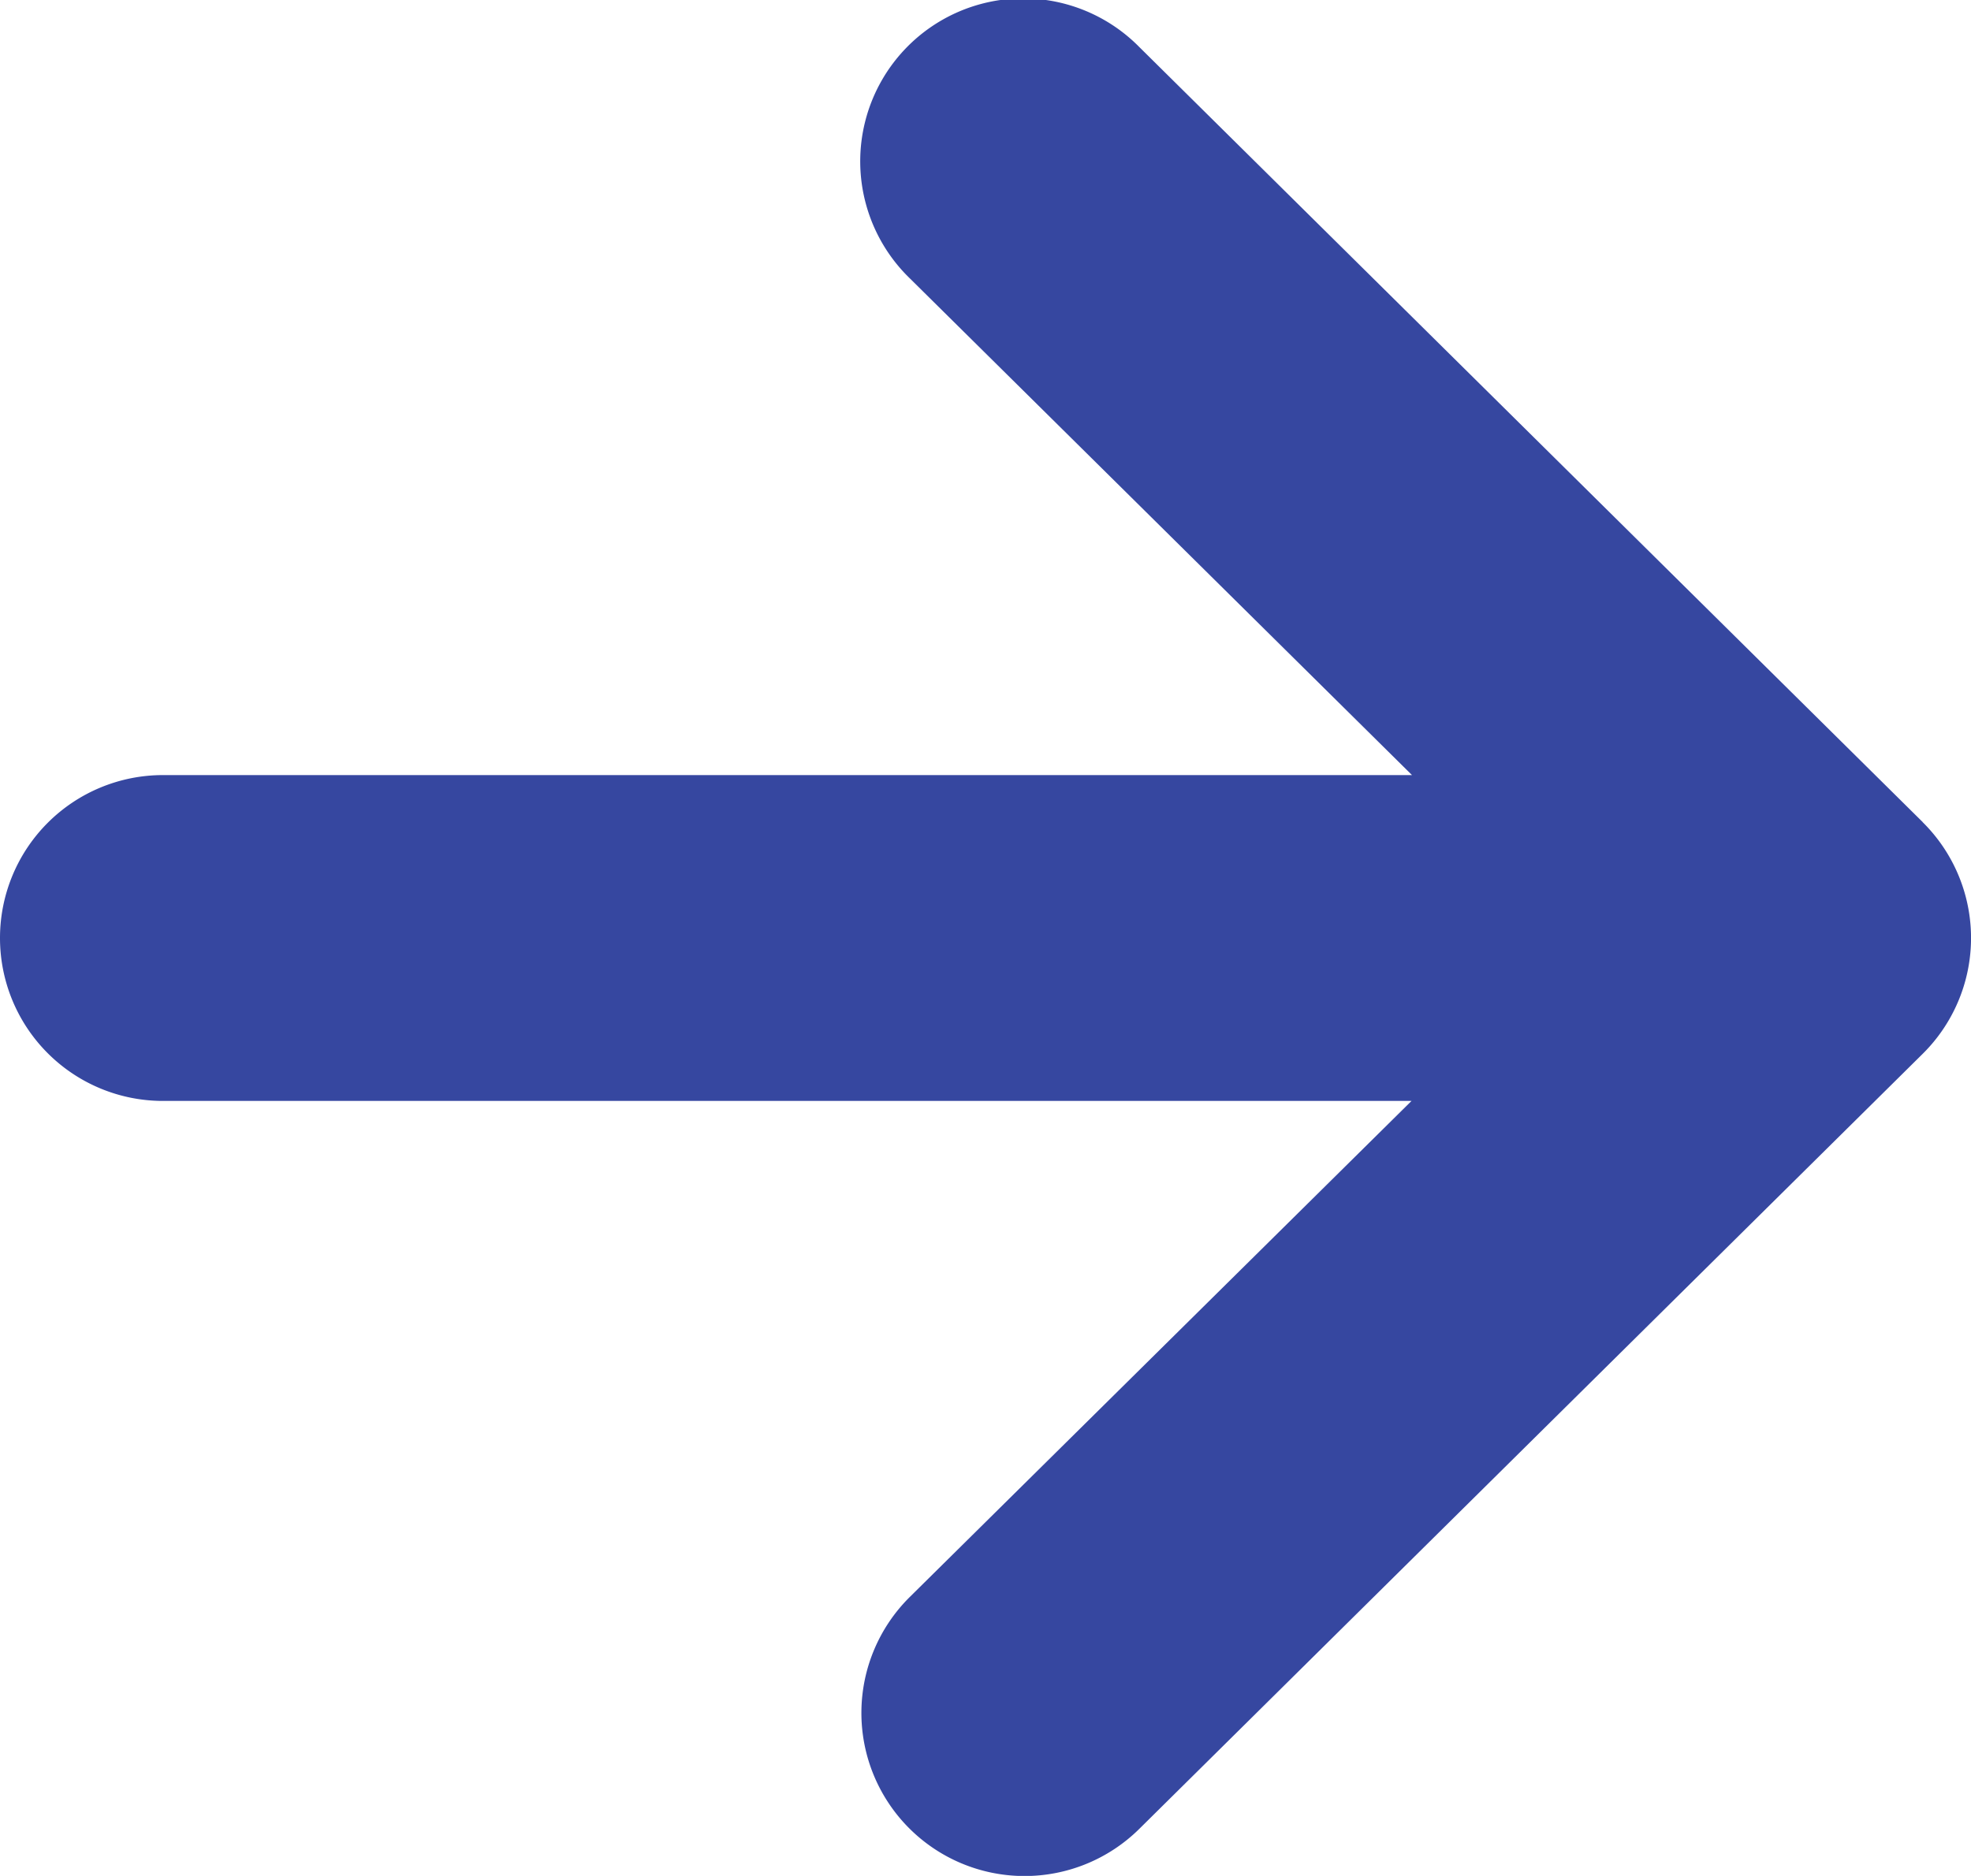 <svg xmlns="http://www.w3.org/2000/svg" width="16.607" height="15.809" viewBox="0 0 16.607 15.809"><defs><style>.a{fill:#3647a0;}</style></defs><path class="a" d="M16.2,19.226,9.6,12.695a1.373,1.373,0,1,0-1.931,1.952l4.228,4.183H1.373a1.373,1.373,0,1,0,0,2.746h10.52L7.665,25.757A1.373,1.373,0,1,0,9.6,27.71l6.6-6.531a1.373,1.373,0,0,0,0-1.952Z" transform="translate(0 -12.298)"/></svg>